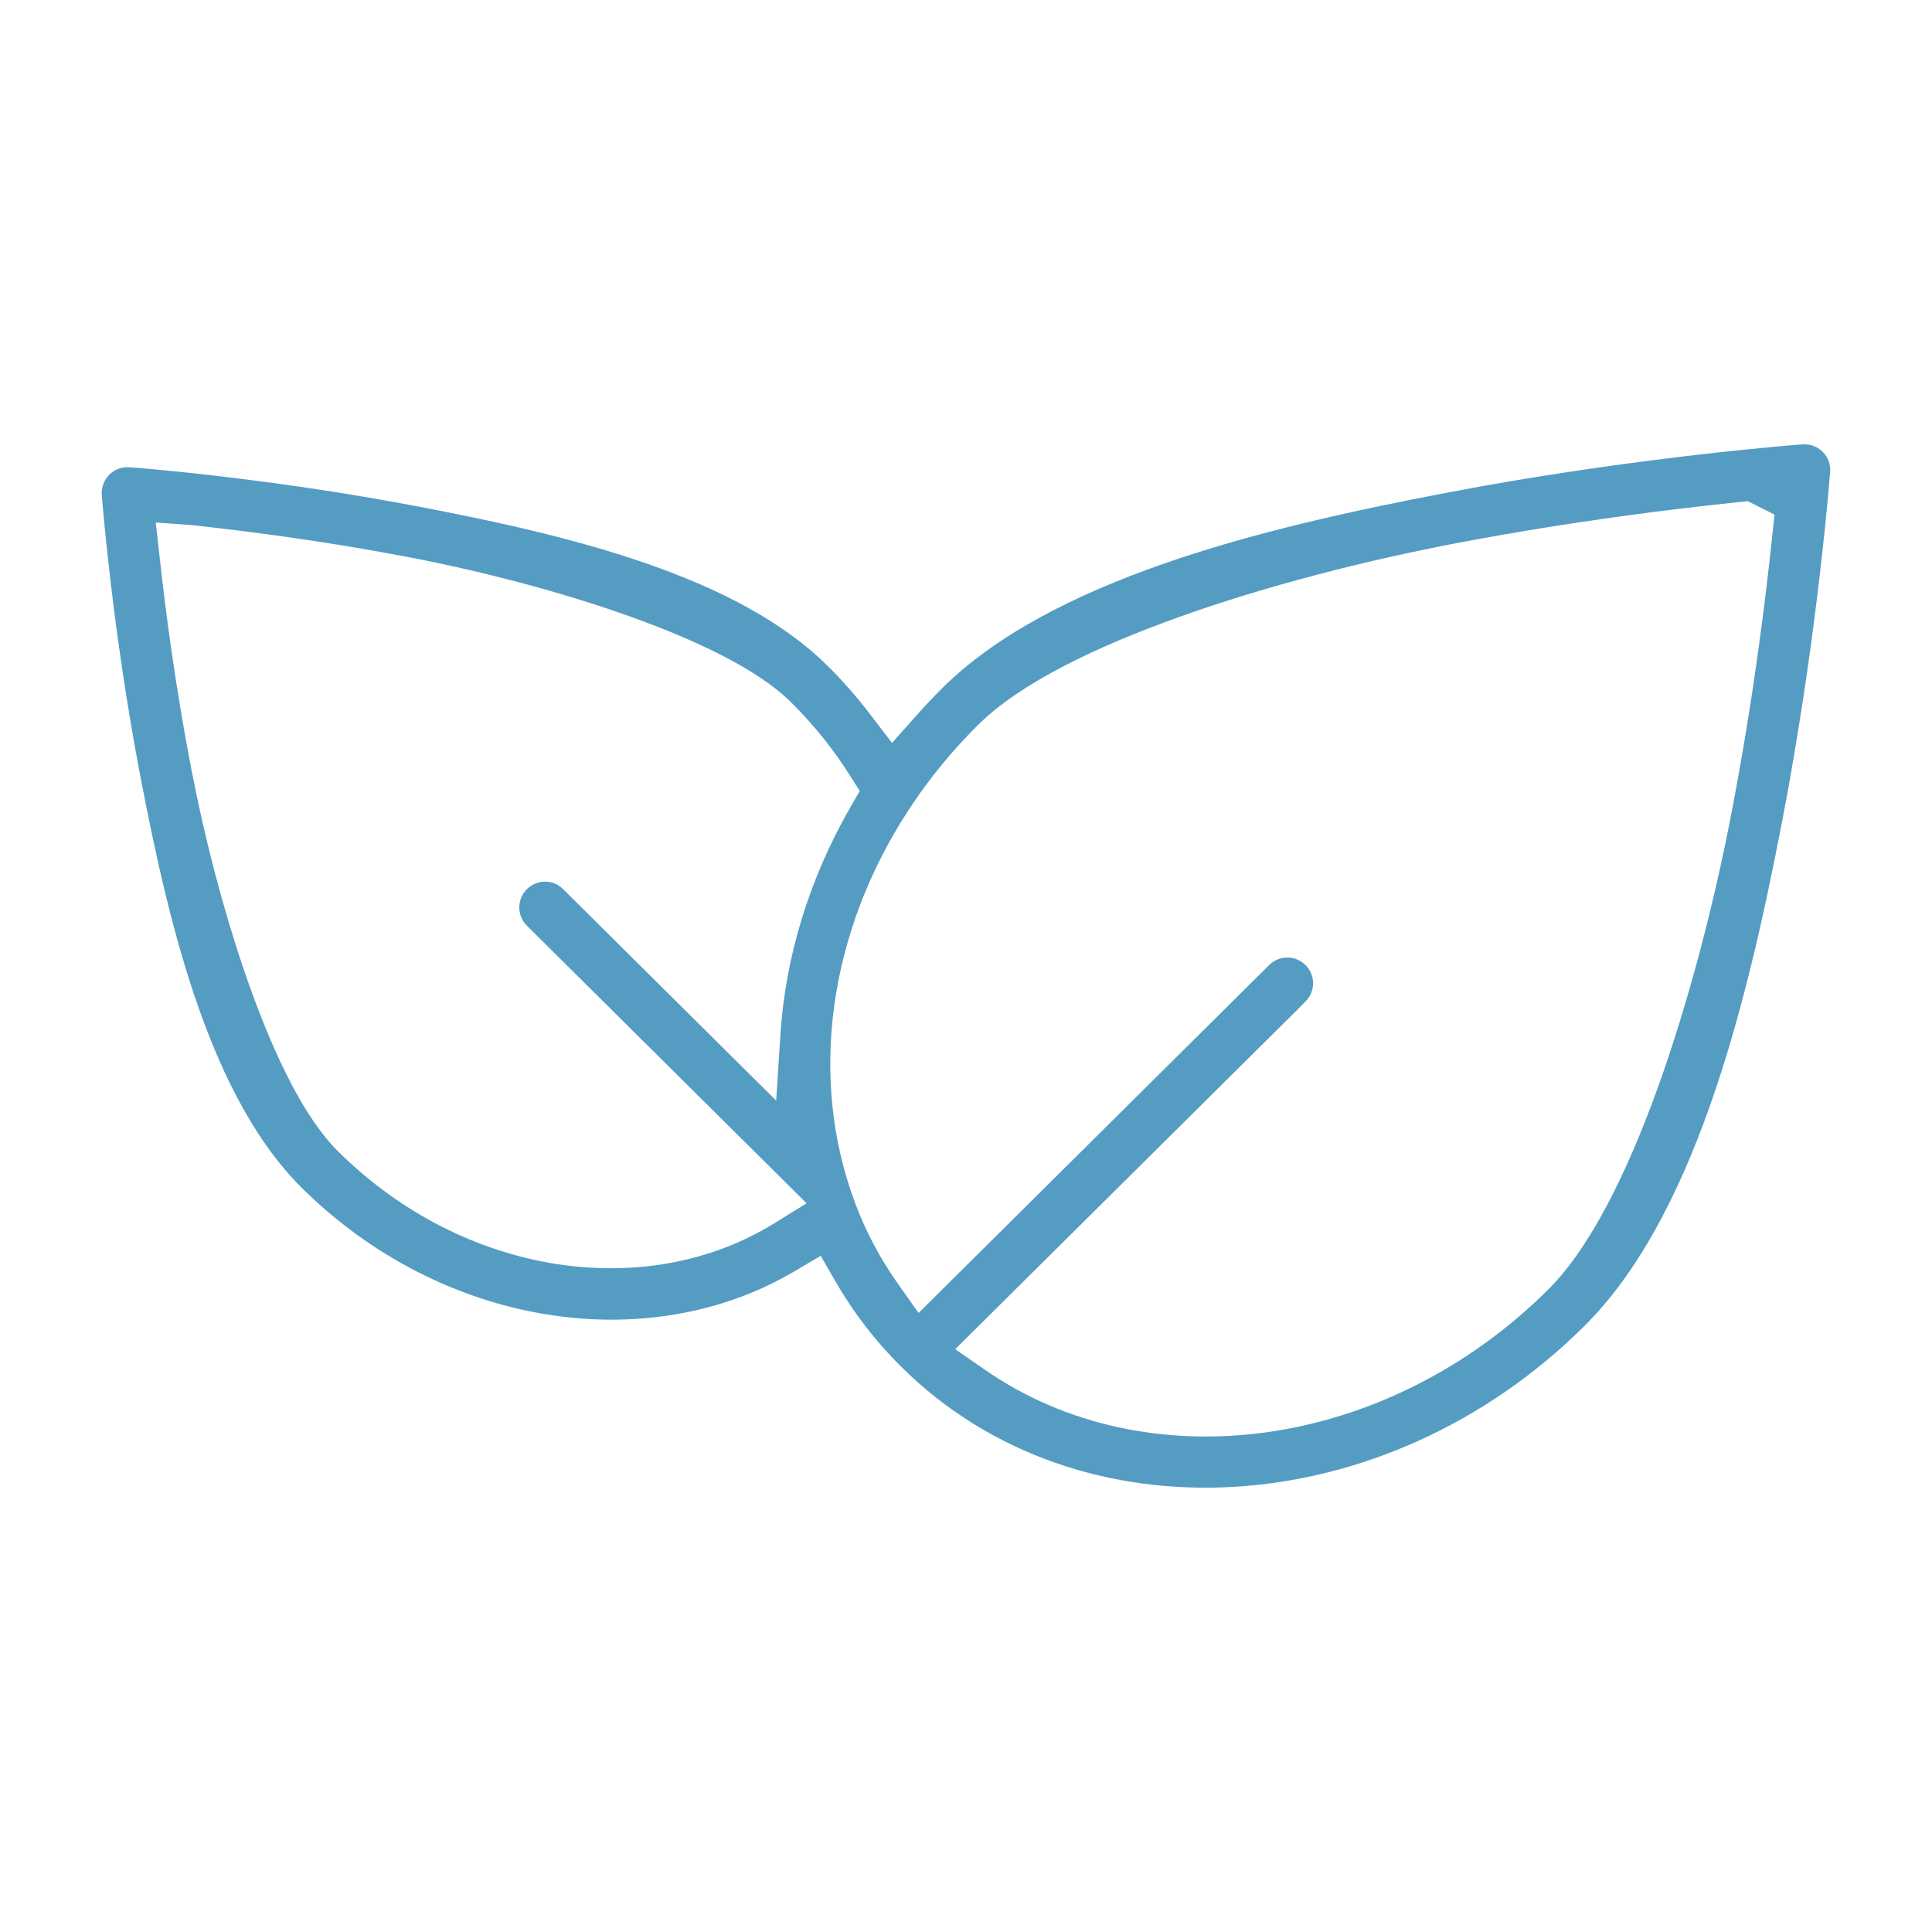 <svg width="24" height="24" viewBox="0 0 24 24" fill="none" xmlns="http://www.w3.org/2000/svg">
<path fill-rule="evenodd" clip-rule="evenodd" d="M22.423 5.52C22.499 5.521 22.573 5.55 22.63 5.601L22.653 5.624C22.708 5.684 22.737 5.763 22.736 5.845L22.735 5.862V5.863C22.734 5.864 22.734 5.866 22.734 5.867C22.734 5.871 22.733 5.877 22.733 5.884C22.732 5.899 22.73 5.922 22.727 5.952C22.722 6.011 22.715 6.099 22.704 6.213C22.683 6.439 22.65 6.766 22.603 7.166C22.521 7.867 22.395 8.791 22.215 9.792L22.134 10.225C21.908 11.398 21.633 12.63 21.24 13.74C20.846 14.855 20.343 15.816 19.68 16.474C17.201 18.935 13.4 19.167 11.195 16.978C10.872 16.658 10.602 16.305 10.384 15.928L10.195 15.6L9.869 15.793C8.043 16.87 5.49 16.483 3.748 14.755C3.198 14.209 2.788 13.428 2.469 12.524C2.151 11.623 1.933 10.629 1.75 9.677C1.568 8.734 1.447 7.85 1.371 7.202C1.333 6.878 1.306 6.613 1.289 6.43C1.28 6.338 1.274 6.267 1.27 6.219C1.268 6.195 1.267 6.177 1.266 6.165C1.265 6.159 1.265 6.154 1.265 6.151C1.265 6.15 1.265 6.149 1.265 6.148L1.264 6.147C1.258 6.054 1.292 5.963 1.357 5.898L1.358 5.897C1.422 5.832 1.513 5.798 1.607 5.805L1.723 5.813C1.767 5.817 1.824 5.822 1.891 5.828C2.076 5.845 2.342 5.871 2.669 5.909C3.322 5.985 4.212 6.105 5.163 6.286C6.121 6.468 7.122 6.684 8.029 6.999C8.94 7.315 9.726 7.722 10.277 8.268L10.278 8.269C10.47 8.458 10.645 8.659 10.805 8.868L11.081 9.229L11.383 8.889C11.486 8.773 11.592 8.66 11.704 8.55L11.704 8.549C12.367 7.891 13.335 7.393 14.458 7.002C15.576 6.612 16.816 6.34 17.998 6.116L18.434 6.035C19.443 5.856 20.373 5.732 21.08 5.65C21.483 5.603 21.812 5.571 22.041 5.55C22.155 5.539 22.244 5.532 22.304 5.527C22.334 5.524 22.356 5.522 22.371 5.521C22.378 5.521 22.383 5.52 22.387 5.52C22.391 5.52 22.395 5.52 22.398 5.519L22.423 5.52ZM21.603 6.237C20.811 6.319 19.551 6.471 18.116 6.743C16.959 6.963 15.727 7.279 14.663 7.659C13.616 8.032 12.675 8.485 12.152 9.003C11.842 9.311 11.571 9.639 11.34 9.982L11.332 9.993L11.326 10.004C11.317 10.02 11.309 10.031 11.303 10.04L11.296 10.049L11.289 10.059C10.285 11.59 10.049 13.403 10.615 14.922C10.616 14.926 10.617 14.93 10.618 14.933C10.62 14.937 10.621 14.94 10.622 14.942L10.624 14.951L10.63 14.964C10.763 15.312 10.938 15.642 11.155 15.948L11.411 16.31L15.766 11.988C15.806 11.948 15.856 11.92 15.909 11.905C16.02 11.876 16.138 11.908 16.219 11.989C16.278 12.049 16.312 12.13 16.312 12.217C16.311 12.301 16.277 12.382 16.217 12.441L16.107 12.551V12.552L11.866 16.76L12.237 17.017C14.235 18.403 17.202 18.034 19.231 16.021C19.753 15.502 20.211 14.569 20.587 13.53C20.968 12.475 21.287 11.252 21.508 10.105C21.781 8.685 21.934 7.438 22.016 6.651L22.044 6.393L21.812 6.276L21.712 6.226L21.603 6.237ZM1.985 6.939C2.056 7.582 2.176 8.512 2.377 9.556L2.448 9.906C2.621 10.726 2.855 11.573 3.123 12.313C3.423 13.141 3.788 13.895 4.198 14.301C5.765 15.857 8.032 16.177 9.615 15.198L10.02 14.948L6.544 11.498C6.42 11.374 6.42 11.171 6.544 11.047L6.545 11.046C6.624 10.966 6.742 10.933 6.852 10.962C6.907 10.977 6.956 11.006 6.994 11.044L6.996 11.046L9.642 13.672L9.695 12.848C9.757 11.889 10.051 10.916 10.567 10.022L10.68 9.826L10.559 9.635C10.357 9.314 10.112 9.007 9.826 8.723C9.417 8.317 8.657 7.955 7.823 7.657C6.97 7.352 5.977 7.092 5.044 6.915C3.988 6.714 3.047 6.596 2.399 6.525L2.392 6.524L2.385 6.524L2.384 6.523L1.935 6.491L1.985 6.939Z" fill="#559CC3"/>
</svg>
